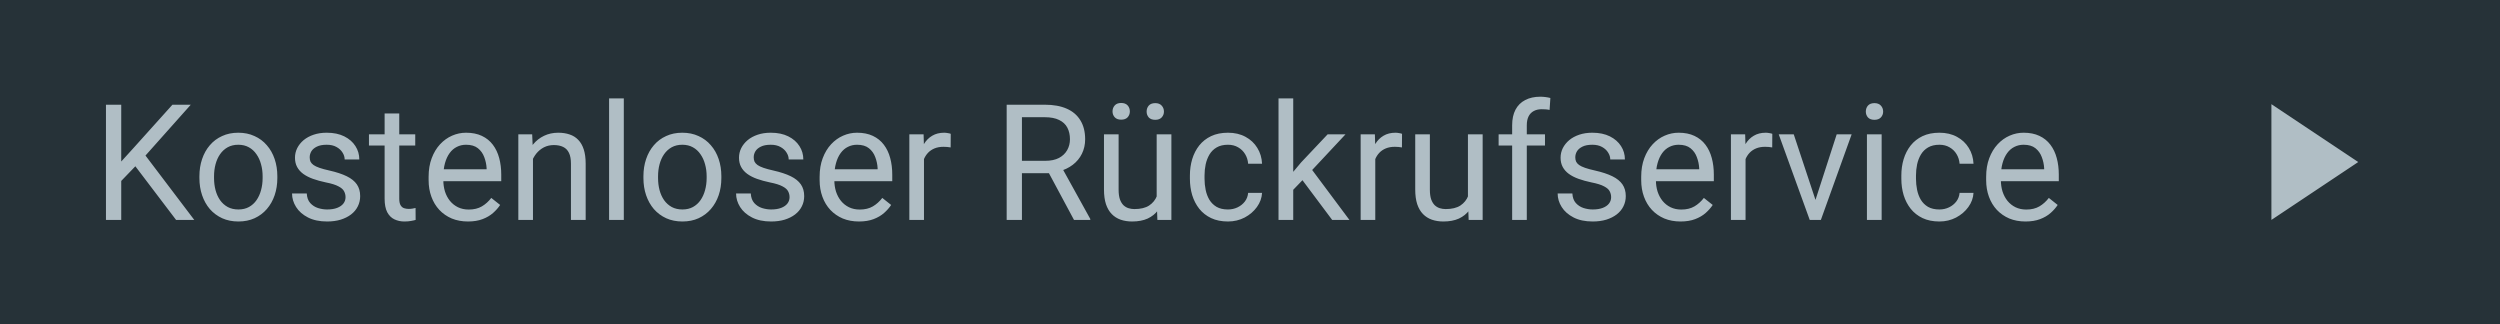 <svg width="216" height="28" viewBox="0 0 216 28" fill="none" xmlns="http://www.w3.org/2000/svg">
<rect width="216" height="28" fill="#263238"/>
<path d="M10.475 9.047V19H9.155V9.047H10.475ZM16.483 9.047L12.348 13.688L10.023 16.102L9.805 14.693L11.555 12.766L14.898 9.047H16.483ZM15.212 19L11.527 14.146L12.313 13.101L16.784 19H15.212ZM17.229 15.384V15.227C17.229 14.693 17.306 14.199 17.461 13.743C17.616 13.283 17.839 12.884 18.131 12.547C18.422 12.205 18.776 11.941 19.19 11.754C19.605 11.562 20.07 11.467 20.585 11.467C21.105 11.467 21.572 11.562 21.986 11.754C22.406 11.941 22.761 12.205 23.053 12.547C23.349 12.884 23.575 13.283 23.73 13.743C23.884 14.199 23.962 14.693 23.962 15.227V15.384C23.962 15.917 23.884 16.412 23.73 16.867C23.575 17.323 23.349 17.722 23.053 18.064C22.761 18.401 22.408 18.665 21.993 18.856C21.583 19.043 21.118 19.137 20.599 19.137C20.079 19.137 19.612 19.043 19.197 18.856C18.783 18.665 18.427 18.401 18.131 18.064C17.839 17.722 17.616 17.323 17.461 16.867C17.306 16.412 17.229 15.917 17.229 15.384ZM18.493 15.227V15.384C18.493 15.753 18.537 16.102 18.623 16.43C18.71 16.753 18.84 17.04 19.013 17.291C19.19 17.542 19.412 17.74 19.676 17.886C19.94 18.027 20.248 18.098 20.599 18.098C20.945 18.098 21.248 18.027 21.508 17.886C21.772 17.74 21.991 17.542 22.164 17.291C22.337 17.04 22.467 16.753 22.554 16.43C22.645 16.102 22.69 15.753 22.69 15.384V15.227C22.69 14.862 22.645 14.518 22.554 14.194C22.467 13.866 22.335 13.577 22.157 13.326C21.984 13.071 21.765 12.87 21.501 12.725C21.241 12.579 20.936 12.506 20.585 12.506C20.239 12.506 19.933 12.579 19.669 12.725C19.409 12.87 19.19 13.071 19.013 13.326C18.84 13.577 18.71 13.866 18.623 14.194C18.537 14.518 18.493 14.862 18.493 15.227ZM29.855 17.038C29.855 16.856 29.814 16.687 29.731 16.532C29.654 16.373 29.492 16.229 29.246 16.102C29.005 15.969 28.64 15.855 28.152 15.76C27.742 15.673 27.371 15.571 27.038 15.452C26.71 15.334 26.43 15.19 26.197 15.021C25.969 14.853 25.794 14.655 25.671 14.427C25.548 14.199 25.486 13.932 25.486 13.627C25.486 13.335 25.55 13.06 25.678 12.8C25.81 12.54 25.994 12.31 26.231 12.109C26.473 11.909 26.762 11.752 27.1 11.638C27.437 11.524 27.813 11.467 28.227 11.467C28.82 11.467 29.326 11.572 29.745 11.781C30.164 11.991 30.486 12.271 30.709 12.622C30.932 12.968 31.044 13.354 31.044 13.777H29.779C29.779 13.572 29.718 13.374 29.595 13.183C29.476 12.987 29.301 12.825 29.068 12.697C28.84 12.57 28.56 12.506 28.227 12.506C27.877 12.506 27.592 12.56 27.373 12.67C27.159 12.775 27.002 12.909 26.901 13.073C26.806 13.237 26.758 13.411 26.758 13.593C26.758 13.729 26.781 13.852 26.826 13.962C26.876 14.067 26.963 14.165 27.086 14.256C27.209 14.342 27.382 14.425 27.605 14.502C27.829 14.579 28.114 14.657 28.46 14.734C29.066 14.871 29.565 15.035 29.957 15.227C30.349 15.418 30.641 15.653 30.832 15.931C31.023 16.209 31.119 16.546 31.119 16.942C31.119 17.266 31.051 17.562 30.914 17.831C30.782 18.1 30.588 18.332 30.333 18.528C30.082 18.72 29.782 18.87 29.431 18.98C29.084 19.084 28.695 19.137 28.262 19.137C27.61 19.137 27.059 19.02 26.607 18.788C26.156 18.556 25.814 18.255 25.582 17.886C25.35 17.517 25.233 17.127 25.233 16.717H26.505C26.523 17.063 26.623 17.339 26.806 17.544C26.988 17.744 27.211 17.888 27.476 17.975C27.74 18.057 28.002 18.098 28.262 18.098C28.608 18.098 28.898 18.052 29.13 17.961C29.367 17.87 29.547 17.744 29.67 17.585C29.793 17.425 29.855 17.243 29.855 17.038ZM35.877 11.604V12.574H31.878V11.604H35.877ZM33.231 9.806H34.496V17.168C34.496 17.419 34.535 17.608 34.612 17.735C34.69 17.863 34.79 17.947 34.913 17.988C35.036 18.029 35.168 18.05 35.31 18.05C35.414 18.05 35.524 18.041 35.638 18.023C35.756 18 35.845 17.981 35.904 17.968L35.911 19C35.811 19.032 35.679 19.061 35.515 19.089C35.355 19.121 35.161 19.137 34.934 19.137C34.624 19.137 34.339 19.075 34.079 18.952C33.819 18.829 33.612 18.624 33.457 18.337C33.307 18.045 33.231 17.653 33.231 17.161V9.806ZM40.43 19.137C39.915 19.137 39.448 19.05 39.028 18.877C38.614 18.699 38.256 18.451 37.955 18.132C37.659 17.813 37.431 17.435 37.272 16.997C37.112 16.56 37.032 16.081 37.032 15.562V15.274C37.032 14.673 37.121 14.137 37.299 13.668C37.477 13.194 37.718 12.793 38.023 12.465C38.329 12.137 38.675 11.888 39.062 11.72C39.45 11.551 39.851 11.467 40.266 11.467C40.794 11.467 41.25 11.558 41.633 11.74C42.02 11.922 42.337 12.178 42.583 12.506C42.829 12.829 43.011 13.212 43.13 13.654C43.248 14.092 43.308 14.57 43.308 15.09V15.657H37.784V14.625H42.043V14.529C42.025 14.201 41.956 13.882 41.838 13.572C41.724 13.262 41.542 13.007 41.291 12.807C41.04 12.606 40.699 12.506 40.266 12.506C39.978 12.506 39.714 12.567 39.473 12.69C39.231 12.809 39.024 12.987 38.851 13.224C38.677 13.461 38.543 13.75 38.447 14.092C38.352 14.434 38.304 14.828 38.304 15.274V15.562C38.304 15.912 38.352 16.243 38.447 16.553C38.547 16.858 38.691 17.127 38.878 17.359C39.069 17.592 39.3 17.774 39.568 17.906C39.842 18.038 40.152 18.105 40.498 18.105C40.945 18.105 41.323 18.013 41.633 17.831C41.943 17.649 42.214 17.405 42.446 17.1L43.212 17.708C43.052 17.95 42.85 18.18 42.603 18.398C42.357 18.617 42.054 18.795 41.694 18.932C41.339 19.068 40.917 19.137 40.43 19.137ZM46.049 13.183V19H44.784V11.604H45.98L46.049 13.183ZM45.748 15.021L45.222 15.001C45.226 14.495 45.301 14.028 45.447 13.6C45.593 13.167 45.798 12.791 46.062 12.472C46.327 12.153 46.641 11.907 47.006 11.733C47.375 11.556 47.783 11.467 48.23 11.467C48.594 11.467 48.922 11.517 49.214 11.617C49.505 11.713 49.754 11.868 49.959 12.082C50.169 12.296 50.328 12.574 50.438 12.916C50.547 13.253 50.602 13.666 50.602 14.153V19H49.33V14.14C49.33 13.752 49.273 13.442 49.159 13.21C49.045 12.973 48.879 12.802 48.66 12.697C48.441 12.588 48.172 12.533 47.853 12.533C47.539 12.533 47.252 12.599 46.992 12.731C46.737 12.864 46.516 13.046 46.329 13.278C46.147 13.511 46.003 13.777 45.898 14.078C45.798 14.374 45.748 14.689 45.748 15.021ZM53.897 8.5V19H52.625V8.5H53.897ZM55.592 15.384V15.227C55.592 14.693 55.669 14.199 55.824 13.743C55.979 13.283 56.203 12.884 56.494 12.547C56.786 12.205 57.139 11.941 57.554 11.754C57.968 11.562 58.433 11.467 58.948 11.467C59.468 11.467 59.935 11.562 60.35 11.754C60.769 11.941 61.124 12.205 61.416 12.547C61.712 12.884 61.938 13.283 62.093 13.743C62.248 14.199 62.325 14.693 62.325 15.227V15.384C62.325 15.917 62.248 16.412 62.093 16.867C61.938 17.323 61.712 17.722 61.416 18.064C61.124 18.401 60.771 18.665 60.356 18.856C59.946 19.043 59.481 19.137 58.962 19.137C58.442 19.137 57.975 19.043 57.56 18.856C57.146 18.665 56.79 18.401 56.494 18.064C56.203 17.722 55.979 17.323 55.824 16.867C55.669 16.412 55.592 15.917 55.592 15.384ZM56.856 15.227V15.384C56.856 15.753 56.9 16.102 56.986 16.43C57.073 16.753 57.203 17.04 57.376 17.291C57.554 17.542 57.775 17.74 58.039 17.886C58.303 18.027 58.611 18.098 58.962 18.098C59.308 18.098 59.611 18.027 59.871 17.886C60.135 17.74 60.354 17.542 60.527 17.291C60.7 17.04 60.83 16.753 60.917 16.43C61.008 16.102 61.054 15.753 61.054 15.384V15.227C61.054 14.862 61.008 14.518 60.917 14.194C60.83 13.866 60.698 13.577 60.52 13.326C60.347 13.071 60.129 12.87 59.864 12.725C59.605 12.579 59.299 12.506 58.948 12.506C58.602 12.506 58.297 12.579 58.032 12.725C57.773 12.87 57.554 13.071 57.376 13.326C57.203 13.577 57.073 13.866 56.986 14.194C56.9 14.518 56.856 14.862 56.856 15.227ZM68.218 17.038C68.218 16.856 68.177 16.687 68.095 16.532C68.017 16.373 67.856 16.229 67.609 16.102C67.368 15.969 67.003 15.855 66.516 15.76C66.106 15.673 65.734 15.571 65.401 15.452C65.073 15.334 64.793 15.19 64.561 15.021C64.333 14.853 64.157 14.655 64.034 14.427C63.911 14.199 63.85 13.932 63.85 13.627C63.85 13.335 63.913 13.06 64.041 12.8C64.173 12.54 64.358 12.31 64.595 12.109C64.836 11.909 65.126 11.752 65.463 11.638C65.8 11.524 66.176 11.467 66.591 11.467C67.183 11.467 67.689 11.572 68.108 11.781C68.528 11.991 68.849 12.271 69.072 12.622C69.296 12.968 69.407 13.354 69.407 13.777H68.143C68.143 13.572 68.081 13.374 67.958 13.183C67.84 12.987 67.664 12.825 67.432 12.697C67.204 12.57 66.924 12.506 66.591 12.506C66.24 12.506 65.955 12.56 65.736 12.67C65.522 12.775 65.365 12.909 65.265 13.073C65.169 13.237 65.121 13.411 65.121 13.593C65.121 13.729 65.144 13.852 65.189 13.962C65.24 14.067 65.326 14.165 65.449 14.256C65.572 14.342 65.745 14.425 65.969 14.502C66.192 14.579 66.477 14.657 66.823 14.734C67.429 14.871 67.928 15.035 68.32 15.227C68.712 15.418 69.004 15.653 69.195 15.931C69.387 16.209 69.482 16.546 69.482 16.942C69.482 17.266 69.414 17.562 69.277 17.831C69.145 18.1 68.951 18.332 68.696 18.528C68.446 18.72 68.145 18.87 67.794 18.98C67.448 19.084 67.058 19.137 66.625 19.137C65.973 19.137 65.422 19.02 64.971 18.788C64.519 18.556 64.178 18.255 63.945 17.886C63.713 17.517 63.597 17.127 63.597 16.717H64.868C64.886 17.063 64.987 17.339 65.169 17.544C65.351 17.744 65.575 17.888 65.839 17.975C66.103 18.057 66.365 18.098 66.625 18.098C66.971 18.098 67.261 18.052 67.493 17.961C67.73 17.87 67.91 17.744 68.033 17.585C68.156 17.425 68.218 17.243 68.218 17.038ZM74.213 19.137C73.698 19.137 73.231 19.05 72.811 18.877C72.397 18.699 72.039 18.451 71.738 18.132C71.442 17.813 71.214 17.435 71.055 16.997C70.895 16.56 70.815 16.081 70.815 15.562V15.274C70.815 14.673 70.904 14.137 71.082 13.668C71.26 13.194 71.501 12.793 71.807 12.465C72.112 12.137 72.458 11.888 72.846 11.72C73.233 11.551 73.634 11.467 74.049 11.467C74.578 11.467 75.033 11.558 75.416 11.74C75.803 11.922 76.12 12.178 76.366 12.506C76.612 12.829 76.795 13.212 76.913 13.654C77.032 14.092 77.091 14.57 77.091 15.09V15.657H71.567V14.625H75.826V14.529C75.808 14.201 75.74 13.882 75.621 13.572C75.507 13.262 75.325 13.007 75.074 12.807C74.824 12.606 74.482 12.506 74.049 12.506C73.762 12.506 73.497 12.567 73.256 12.69C73.014 12.809 72.807 12.987 72.634 13.224C72.461 13.461 72.326 13.75 72.231 14.092C72.135 14.434 72.087 14.828 72.087 15.274V15.562C72.087 15.912 72.135 16.243 72.231 16.553C72.331 16.858 72.474 17.127 72.661 17.359C72.853 17.592 73.083 17.774 73.352 17.906C73.625 18.038 73.935 18.105 74.281 18.105C74.728 18.105 75.106 18.013 75.416 17.831C75.726 17.649 75.997 17.405 76.23 17.1L76.995 17.708C76.836 17.95 76.633 18.18 76.387 18.398C76.141 18.617 75.838 18.795 75.478 18.932C75.122 19.068 74.701 19.137 74.213 19.137ZM79.832 12.766V19H78.567V11.604H79.798L79.832 12.766ZM82.143 11.562L82.136 12.738C82.031 12.716 81.931 12.702 81.835 12.697C81.744 12.688 81.639 12.684 81.52 12.684C81.229 12.684 80.971 12.729 80.748 12.82C80.525 12.912 80.336 13.039 80.181 13.203C80.026 13.367 79.903 13.563 79.811 13.791C79.725 14.014 79.668 14.26 79.641 14.529L79.285 14.734C79.285 14.288 79.329 13.868 79.415 13.477C79.506 13.085 79.645 12.738 79.832 12.438C80.019 12.132 80.256 11.895 80.543 11.727C80.835 11.553 81.181 11.467 81.582 11.467C81.673 11.467 81.778 11.478 81.897 11.501C82.015 11.519 82.097 11.54 82.143 11.562ZM86.976 9.047H90.27C91.018 9.047 91.649 9.161 92.164 9.389C92.684 9.617 93.078 9.954 93.347 10.4C93.62 10.842 93.757 11.387 93.757 12.034C93.757 12.49 93.663 12.907 93.477 13.285C93.294 13.659 93.03 13.978 92.684 14.242C92.342 14.502 91.932 14.696 91.453 14.823L91.084 14.967H87.987L87.974 13.894H90.311C90.785 13.894 91.18 13.812 91.494 13.648C91.809 13.479 92.046 13.253 92.205 12.971C92.365 12.688 92.444 12.376 92.444 12.034C92.444 11.651 92.369 11.316 92.219 11.029C92.068 10.742 91.831 10.521 91.508 10.366C91.189 10.207 90.776 10.127 90.27 10.127H88.295V19H86.976V9.047ZM92.793 19L90.373 14.488L91.747 14.481L94.201 18.918V19H92.793ZM99.936 17.291V11.604H101.208V19H99.998L99.936 17.291ZM100.176 15.732L100.702 15.719C100.702 16.211 100.65 16.667 100.545 17.086C100.445 17.501 100.281 17.861 100.053 18.166C99.825 18.471 99.526 18.711 99.157 18.884C98.788 19.052 98.339 19.137 97.811 19.137C97.451 19.137 97.12 19.084 96.819 18.98C96.523 18.875 96.268 18.713 96.054 18.494C95.84 18.275 95.673 17.991 95.555 17.64C95.441 17.289 95.384 16.867 95.384 16.375V11.604H96.648V16.389C96.648 16.721 96.685 16.997 96.758 17.216C96.835 17.43 96.938 17.601 97.065 17.729C97.198 17.852 97.343 17.938 97.503 17.988C97.667 18.038 97.836 18.064 98.009 18.064C98.546 18.064 98.973 17.961 99.287 17.756C99.602 17.546 99.827 17.266 99.964 16.915C100.105 16.56 100.176 16.165 100.176 15.732ZM96.122 9.628C96.122 9.423 96.186 9.25 96.314 9.108C96.441 8.967 96.626 8.896 96.867 8.896C97.113 8.896 97.3 8.967 97.428 9.108C97.555 9.25 97.619 9.423 97.619 9.628C97.619 9.824 97.555 9.993 97.428 10.134C97.3 10.271 97.113 10.339 96.867 10.339C96.626 10.339 96.441 10.271 96.314 10.134C96.186 9.993 96.122 9.824 96.122 9.628ZM99.068 9.642C99.068 9.437 99.13 9.263 99.253 9.122C99.38 8.981 99.567 8.91 99.814 8.91C100.055 8.91 100.24 8.981 100.367 9.122C100.499 9.263 100.565 9.437 100.565 9.642C100.565 9.838 100.499 10.006 100.367 10.148C100.24 10.284 100.055 10.352 99.814 10.352C99.567 10.352 99.38 10.284 99.253 10.148C99.13 10.006 99.068 9.838 99.068 9.642ZM106.096 18.098C106.396 18.098 106.674 18.036 106.93 17.913C107.185 17.79 107.395 17.621 107.559 17.407C107.723 17.189 107.816 16.94 107.839 16.662H109.042C109.019 17.1 108.871 17.508 108.598 17.886C108.329 18.259 107.976 18.562 107.538 18.795C107.101 19.023 106.62 19.137 106.096 19.137C105.54 19.137 105.054 19.039 104.64 18.843C104.229 18.647 103.888 18.378 103.614 18.036C103.345 17.694 103.143 17.302 103.006 16.86C102.874 16.414 102.808 15.942 102.808 15.445V15.158C102.808 14.662 102.874 14.192 103.006 13.75C103.143 13.303 103.345 12.909 103.614 12.567C103.888 12.226 104.229 11.957 104.64 11.761C105.054 11.565 105.54 11.467 106.096 11.467C106.674 11.467 107.18 11.585 107.613 11.822C108.046 12.055 108.386 12.374 108.632 12.779C108.882 13.18 109.019 13.636 109.042 14.146H107.839C107.816 13.841 107.729 13.565 107.579 13.319C107.433 13.073 107.233 12.877 106.978 12.731C106.727 12.581 106.433 12.506 106.096 12.506C105.708 12.506 105.382 12.583 105.118 12.738C104.858 12.889 104.651 13.094 104.496 13.354C104.346 13.609 104.236 13.894 104.168 14.208C104.104 14.518 104.072 14.835 104.072 15.158V15.445C104.072 15.769 104.104 16.088 104.168 16.402C104.232 16.717 104.339 17.002 104.489 17.257C104.644 17.512 104.852 17.717 105.111 17.872C105.376 18.023 105.704 18.098 106.096 18.098ZM111.735 8.5V19H110.464V8.5H111.735ZM116.254 11.604L113.027 15.056L111.223 16.929L111.12 15.582L112.412 14.037L114.709 11.604H116.254ZM115.099 19L112.46 15.473L113.116 14.345L116.589 19H115.099ZM118.824 12.766V19H117.56V11.604H118.79L118.824 12.766ZM121.135 11.562L121.128 12.738C121.023 12.716 120.923 12.702 120.827 12.697C120.736 12.688 120.631 12.684 120.513 12.684C120.221 12.684 119.964 12.729 119.74 12.82C119.517 12.912 119.328 13.039 119.173 13.203C119.018 13.367 118.895 13.563 118.804 13.791C118.717 14.014 118.66 14.26 118.633 14.529L118.277 14.734C118.277 14.288 118.321 13.868 118.407 13.477C118.498 13.085 118.637 12.738 118.824 12.438C119.011 12.132 119.248 11.895 119.535 11.727C119.827 11.553 120.173 11.467 120.574 11.467C120.665 11.467 120.77 11.478 120.889 11.501C121.007 11.519 121.089 11.54 121.135 11.562ZM126.829 17.291V11.604H128.101V19H126.891L126.829 17.291ZM127.068 15.732L127.595 15.719C127.595 16.211 127.542 16.667 127.438 17.086C127.337 17.501 127.173 17.861 126.945 18.166C126.717 18.471 126.419 18.711 126.05 18.884C125.681 19.052 125.232 19.137 124.703 19.137C124.343 19.137 124.013 19.084 123.712 18.98C123.416 18.875 123.16 18.713 122.946 18.494C122.732 18.275 122.566 17.991 122.447 17.64C122.333 17.289 122.276 16.867 122.276 16.375V11.604H123.541V16.389C123.541 16.721 123.577 16.997 123.65 17.216C123.728 17.43 123.83 17.601 123.958 17.729C124.09 17.852 124.236 17.938 124.396 17.988C124.56 18.038 124.728 18.064 124.901 18.064C125.439 18.064 125.865 17.961 126.18 17.756C126.494 17.546 126.72 17.266 126.856 16.915C126.998 16.56 127.068 16.165 127.068 15.732ZM131.915 19H130.65V10.824C130.65 10.291 130.746 9.842 130.938 9.478C131.133 9.108 131.414 8.83 131.778 8.644C132.143 8.452 132.576 8.356 133.077 8.356C133.223 8.356 133.369 8.366 133.515 8.384C133.665 8.402 133.811 8.429 133.952 8.466L133.884 9.498C133.788 9.475 133.679 9.459 133.556 9.45C133.437 9.441 133.319 9.437 133.2 9.437C132.931 9.437 132.699 9.491 132.503 9.601C132.312 9.705 132.166 9.86 132.065 10.065C131.965 10.271 131.915 10.523 131.915 10.824V19ZM133.487 11.604V12.574H129.481V11.604H133.487ZM139.202 17.038C139.202 16.856 139.161 16.687 139.079 16.532C139.002 16.373 138.84 16.229 138.594 16.102C138.352 15.969 137.988 15.855 137.5 15.76C137.09 15.673 136.718 15.571 136.386 15.452C136.058 15.334 135.777 15.19 135.545 15.021C135.317 14.853 135.142 14.655 135.019 14.427C134.896 14.199 134.834 13.932 134.834 13.627C134.834 13.335 134.898 13.06 135.025 12.8C135.158 12.54 135.342 12.31 135.579 12.109C135.821 11.909 136.11 11.752 136.447 11.638C136.785 11.524 137.16 11.467 137.575 11.467C138.168 11.467 138.674 11.572 139.093 11.781C139.512 11.991 139.833 12.271 140.057 12.622C140.28 12.968 140.392 13.354 140.392 13.777H139.127C139.127 13.572 139.065 13.374 138.942 13.183C138.824 12.987 138.648 12.825 138.416 12.697C138.188 12.57 137.908 12.506 137.575 12.506C137.224 12.506 136.939 12.56 136.721 12.67C136.507 12.775 136.349 12.909 136.249 13.073C136.153 13.237 136.105 13.411 136.105 13.593C136.105 13.729 136.128 13.852 136.174 13.962C136.224 14.067 136.311 14.165 136.434 14.256C136.557 14.342 136.73 14.425 136.953 14.502C137.176 14.579 137.461 14.657 137.808 14.734C138.414 14.871 138.913 15.035 139.305 15.227C139.697 15.418 139.988 15.653 140.18 15.931C140.371 16.209 140.467 16.546 140.467 16.942C140.467 17.266 140.398 17.562 140.262 17.831C140.13 18.1 139.936 18.332 139.681 18.528C139.43 18.72 139.129 18.87 138.778 18.98C138.432 19.084 138.042 19.137 137.609 19.137C136.958 19.137 136.406 19.02 135.955 18.788C135.504 18.556 135.162 18.255 134.93 17.886C134.697 17.517 134.581 17.127 134.581 16.717H135.853C135.871 17.063 135.971 17.339 136.153 17.544C136.336 17.744 136.559 17.888 136.823 17.975C137.088 18.057 137.35 18.098 137.609 18.098C137.956 18.098 138.245 18.052 138.478 17.961C138.715 17.87 138.895 17.744 139.018 17.585C139.141 17.425 139.202 17.243 139.202 17.038ZM145.197 19.137C144.682 19.137 144.215 19.05 143.796 18.877C143.381 18.699 143.023 18.451 142.723 18.132C142.426 17.813 142.199 17.435 142.039 16.997C141.88 16.56 141.8 16.081 141.8 15.562V15.274C141.8 14.673 141.889 14.137 142.066 13.668C142.244 13.194 142.486 12.793 142.791 12.465C143.096 12.137 143.443 11.888 143.83 11.72C144.217 11.551 144.618 11.467 145.033 11.467C145.562 11.467 146.018 11.558 146.4 11.74C146.788 11.922 147.104 12.178 147.351 12.506C147.597 12.829 147.779 13.212 147.897 13.654C148.016 14.092 148.075 14.57 148.075 15.09V15.657H142.552V14.625H146.811V14.529C146.792 14.201 146.724 13.882 146.605 13.572C146.492 13.262 146.309 13.007 146.059 12.807C145.808 12.606 145.466 12.506 145.033 12.506C144.746 12.506 144.482 12.567 144.24 12.69C143.999 12.809 143.791 12.987 143.618 13.224C143.445 13.461 143.311 13.75 143.215 14.092C143.119 14.434 143.071 14.828 143.071 15.274V15.562C143.071 15.912 143.119 16.243 143.215 16.553C143.315 16.858 143.459 17.127 143.646 17.359C143.837 17.592 144.067 17.774 144.336 17.906C144.609 18.038 144.919 18.105 145.266 18.105C145.712 18.105 146.09 18.013 146.4 17.831C146.71 17.649 146.981 17.405 147.214 17.1L147.979 17.708C147.82 17.95 147.617 18.18 147.371 18.398C147.125 18.617 146.822 18.795 146.462 18.932C146.106 19.068 145.685 19.137 145.197 19.137ZM150.816 12.766V19H149.552V11.604H150.782L150.816 12.766ZM153.127 11.562L153.12 12.738C153.015 12.716 152.915 12.702 152.819 12.697C152.728 12.688 152.623 12.684 152.505 12.684C152.213 12.684 151.956 12.729 151.732 12.82C151.509 12.912 151.32 13.039 151.165 13.203C151.01 13.367 150.887 13.563 150.796 13.791C150.709 14.014 150.652 14.26 150.625 14.529L150.27 14.734C150.27 14.288 150.313 13.868 150.399 13.477C150.491 13.085 150.63 12.738 150.816 12.438C151.003 12.132 151.24 11.895 151.527 11.727C151.819 11.553 152.165 11.467 152.566 11.467C152.658 11.467 152.762 11.478 152.881 11.501C152.999 11.519 153.081 11.54 153.127 11.562ZM156.668 17.858L158.691 11.604H159.983L157.324 19H156.477L156.668 17.858ZM154.979 11.604L157.064 17.893L157.208 19H156.36L153.681 11.604H154.979ZM162.574 11.604V19H161.303V11.604H162.574ZM161.207 9.642C161.207 9.437 161.269 9.263 161.392 9.122C161.519 8.981 161.706 8.91 161.952 8.91C162.194 8.91 162.378 8.981 162.506 9.122C162.638 9.263 162.704 9.437 162.704 9.642C162.704 9.838 162.638 10.006 162.506 10.148C162.378 10.284 162.194 10.352 161.952 10.352C161.706 10.352 161.519 10.284 161.392 10.148C161.269 10.006 161.207 9.838 161.207 9.642ZM167.564 18.098C167.865 18.098 168.143 18.036 168.398 17.913C168.654 17.79 168.863 17.621 169.027 17.407C169.191 17.189 169.285 16.94 169.308 16.662H170.511C170.488 17.1 170.34 17.508 170.066 17.886C169.798 18.259 169.444 18.562 169.007 18.795C168.569 19.023 168.089 19.137 167.564 19.137C167.008 19.137 166.523 19.039 166.108 18.843C165.698 18.647 165.356 18.378 165.083 18.036C164.814 17.694 164.611 17.302 164.475 16.86C164.342 16.414 164.276 15.942 164.276 15.445V15.158C164.276 14.662 164.342 14.192 164.475 13.75C164.611 13.303 164.814 12.909 165.083 12.567C165.356 12.226 165.698 11.957 166.108 11.761C166.523 11.565 167.008 11.467 167.564 11.467C168.143 11.467 168.649 11.585 169.082 11.822C169.515 12.055 169.854 12.374 170.101 12.779C170.351 13.18 170.488 13.636 170.511 14.146H169.308C169.285 13.841 169.198 13.565 169.048 13.319C168.902 13.073 168.701 12.877 168.446 12.731C168.196 12.581 167.902 12.506 167.564 12.506C167.177 12.506 166.851 12.583 166.587 12.738C166.327 12.889 166.12 13.094 165.965 13.354C165.814 13.609 165.705 13.894 165.637 14.208C165.573 14.518 165.541 14.835 165.541 15.158V15.445C165.541 15.769 165.573 16.088 165.637 16.402C165.701 16.717 165.808 17.002 165.958 17.257C166.113 17.512 166.32 17.717 166.58 17.872C166.844 18.023 167.173 18.098 167.564 18.098ZM175.002 19.137C174.487 19.137 174.02 19.05 173.601 18.877C173.186 18.699 172.828 18.451 172.527 18.132C172.231 17.813 172.003 17.435 171.844 16.997C171.684 16.56 171.604 16.081 171.604 15.562V15.274C171.604 14.673 171.693 14.137 171.871 13.668C172.049 13.194 172.29 12.793 172.596 12.465C172.901 12.137 173.247 11.888 173.635 11.72C174.022 11.551 174.423 11.467 174.838 11.467C175.367 11.467 175.822 11.558 176.205 11.74C176.592 11.922 176.909 12.178 177.155 12.506C177.401 12.829 177.584 13.212 177.702 13.654C177.821 14.092 177.88 14.57 177.88 15.09V15.657H172.356V14.625H176.615V14.529C176.597 14.201 176.529 13.882 176.41 13.572C176.296 13.262 176.114 13.007 175.863 12.807C175.613 12.606 175.271 12.506 174.838 12.506C174.551 12.506 174.286 12.567 174.045 12.69C173.803 12.809 173.596 12.987 173.423 13.224C173.25 13.461 173.115 13.75 173.02 14.092C172.924 14.434 172.876 14.828 172.876 15.274V15.562C172.876 15.912 172.924 16.243 173.02 16.553C173.12 16.858 173.263 17.127 173.45 17.359C173.642 17.592 173.872 17.774 174.141 17.906C174.414 18.038 174.724 18.105 175.07 18.105C175.517 18.105 175.895 18.013 176.205 17.831C176.515 17.649 176.786 17.405 177.019 17.1L177.784 17.708C177.625 17.95 177.422 18.18 177.176 18.398C176.93 18.617 176.627 18.795 176.267 18.932C175.911 19.068 175.49 19.137 175.002 19.137Z" fill="#B0BEC5"/>
<path d="M203.75 14L196.25 19V9L203.75 14Z" fill="#B0BEC5"/>
</svg>
